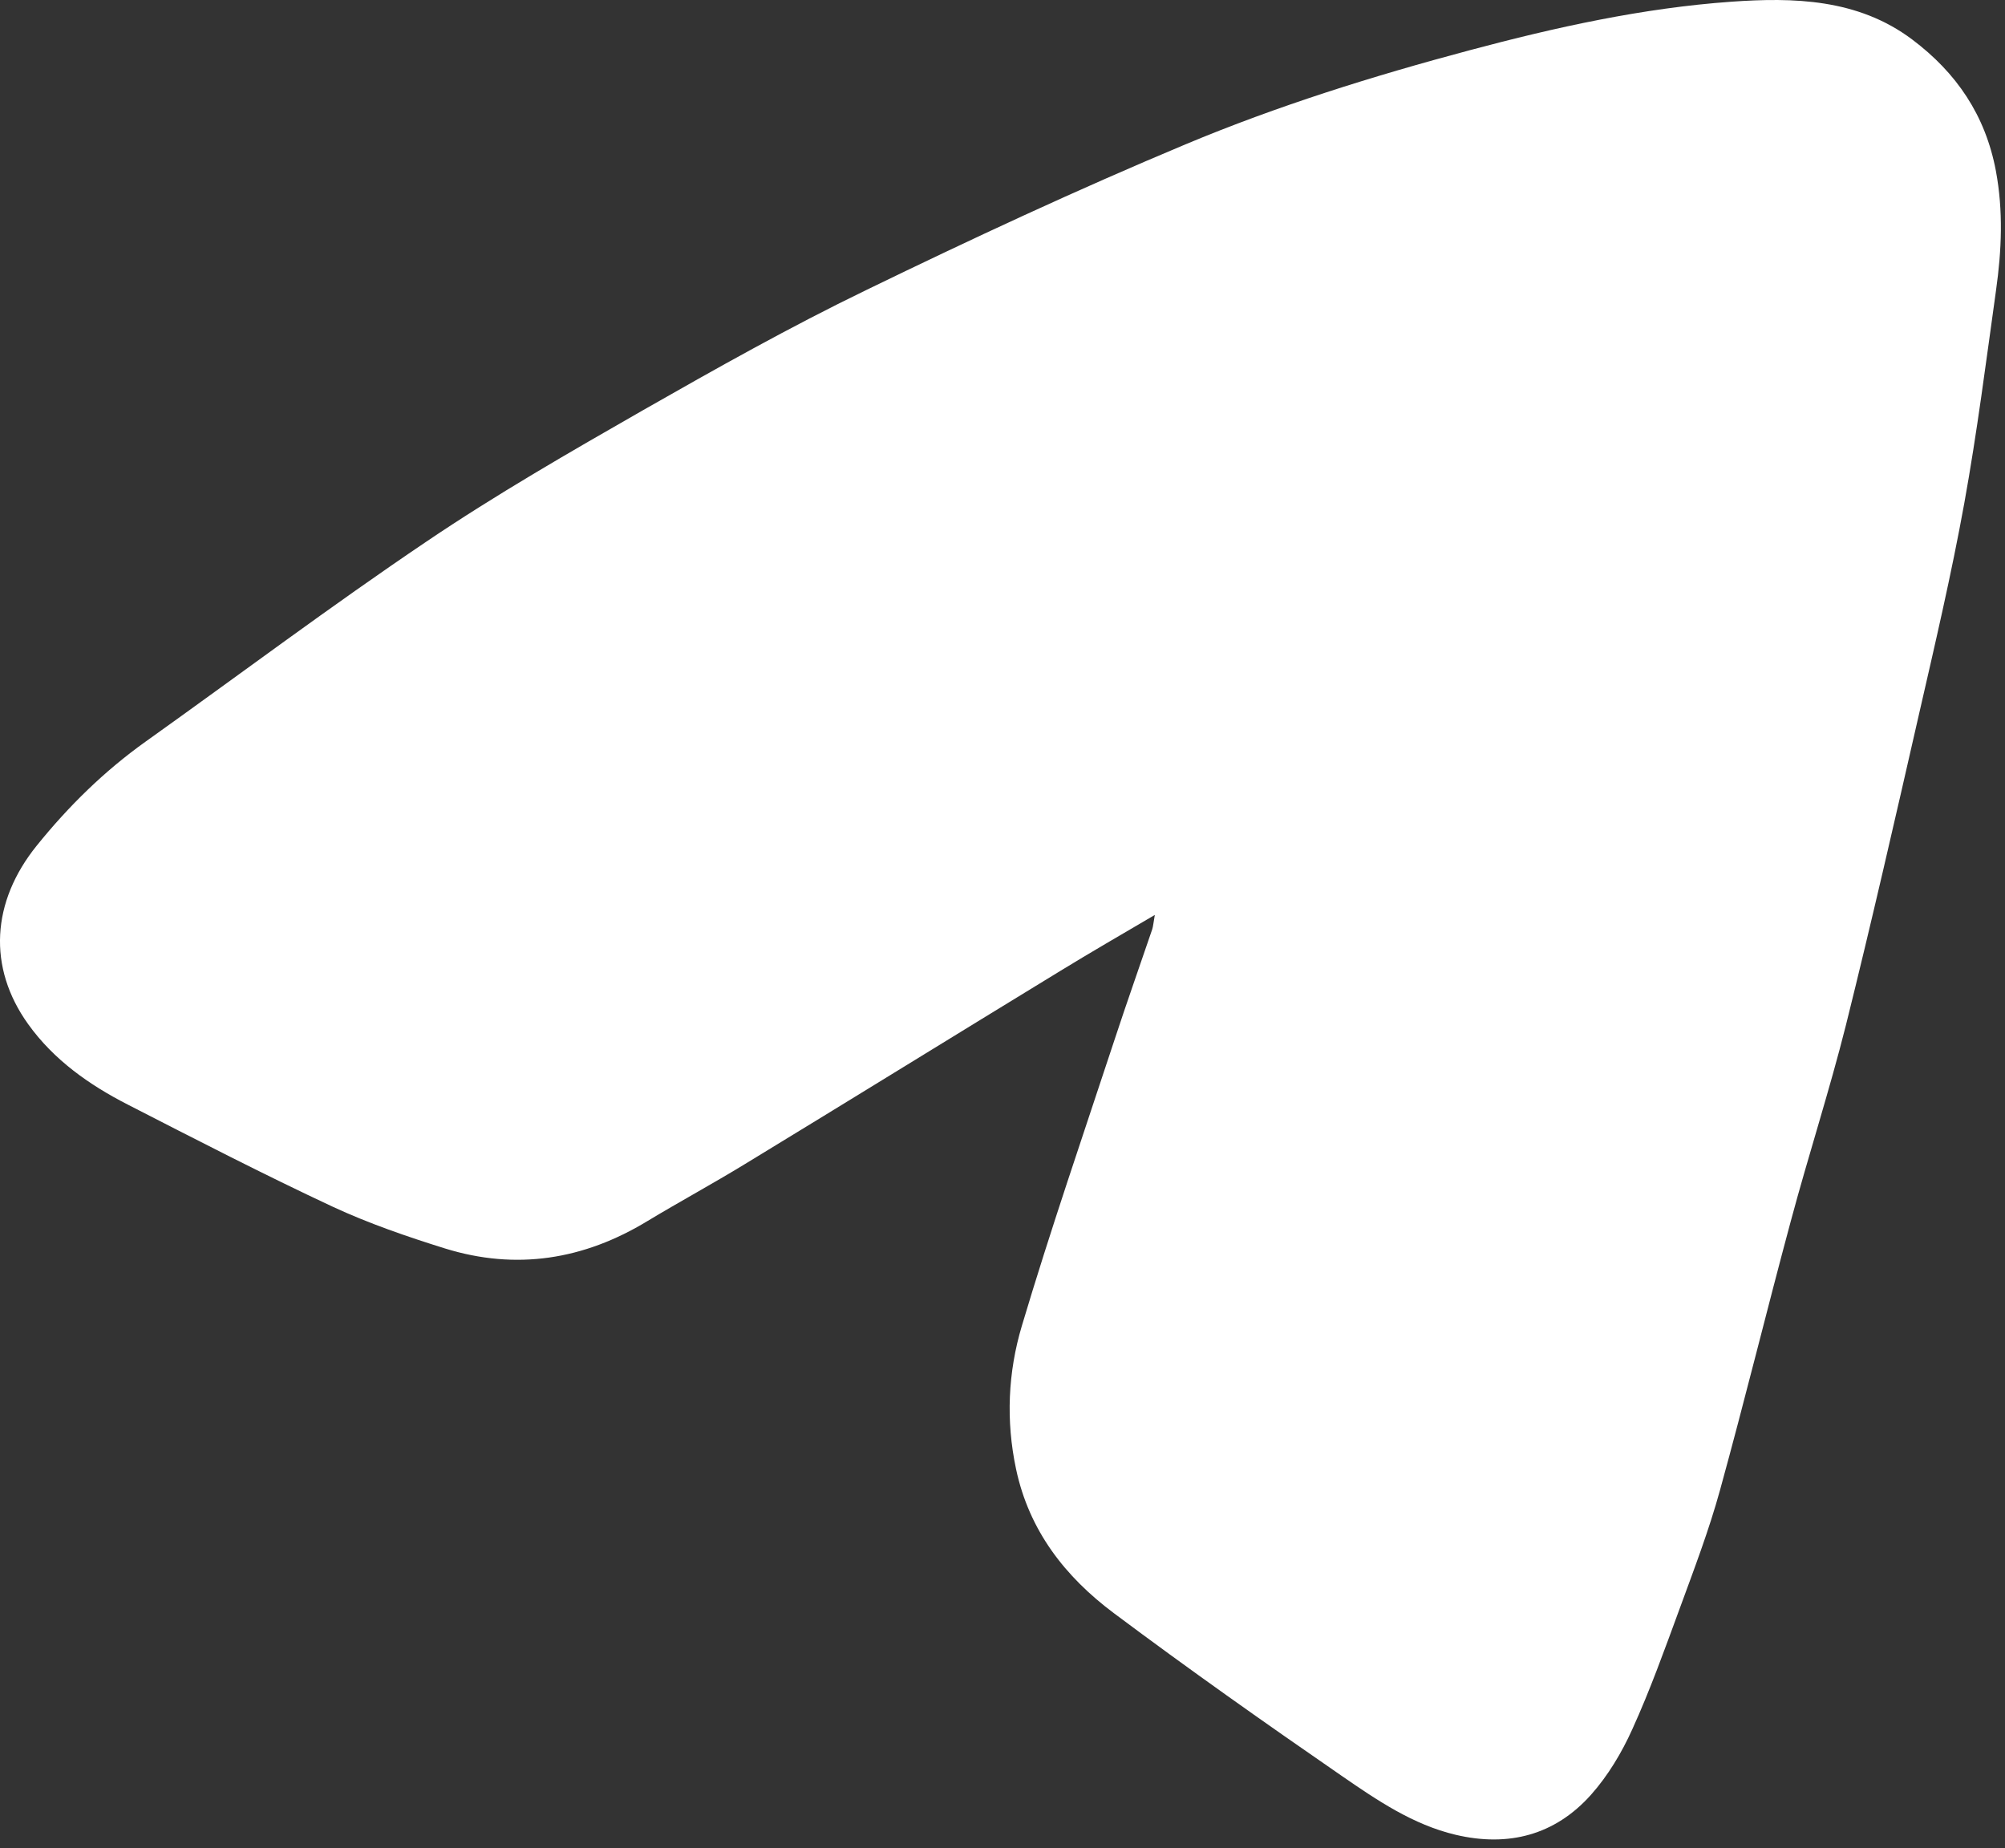 <?xml version="1.0" encoding="UTF-8"?> <svg xmlns="http://www.w3.org/2000/svg" width="115" height="106" viewBox="0 0 115 106" fill="none"><rect x="0" y="0" width="115" height="106" fill="#333333" stroke="none"/> <path d="M66.227 52.478C64.287 53.618 62.537 54.628 60.807 55.688C54.777 59.368 48.777 63.078 42.747 66.748C40.897 67.878 38.997 68.908 37.137 70.028C33.487 72.248 29.607 72.868 25.517 71.598C23.337 70.918 21.157 70.168 19.087 69.208C15.127 67.358 11.227 65.348 7.327 63.348C5.117 62.218 3.087 60.788 1.617 58.738C-0.723 55.478 -0.493 51.718 2.107 48.498C3.937 46.228 5.987 44.218 8.357 42.528C13.717 38.708 18.987 34.748 24.447 31.068C28.457 28.358 32.667 25.938 36.877 23.528C41.087 21.128 45.317 18.748 49.677 16.638C55.707 13.708 61.807 10.868 67.997 8.278C73.277 6.068 78.757 4.358 84.307 2.878C89.247 1.558 94.237 0.458 99.307 0.098C102.847 -0.152 106.547 -0.082 109.667 2.258C112.227 4.178 113.877 6.618 114.477 9.798C114.907 12.098 114.807 14.368 114.487 16.638C113.917 20.718 113.397 24.808 112.667 28.848C111.927 32.938 110.977 36.988 110.047 41.048C108.697 46.968 107.347 52.888 105.877 58.788C104.927 62.568 103.717 66.288 102.707 70.058C101.327 75.178 100.067 80.338 98.657 85.448C98.017 87.778 97.147 90.048 96.317 92.318C95.467 94.628 94.637 96.948 93.617 99.188C93.017 100.518 92.227 101.838 91.257 102.928C89.187 105.248 86.517 105.938 83.497 105.228C81.037 104.648 78.977 103.238 76.957 101.848C72.547 98.808 68.167 95.718 63.877 92.508C61.097 90.428 59.027 87.788 58.277 84.248C57.687 81.468 57.817 78.698 58.607 76.048C60.257 70.518 62.137 65.058 63.947 59.568C64.637 57.468 65.377 55.388 66.087 53.298C66.147 53.108 66.157 52.908 66.237 52.468L66.227 52.478Z" fill="white"></path> </svg> 